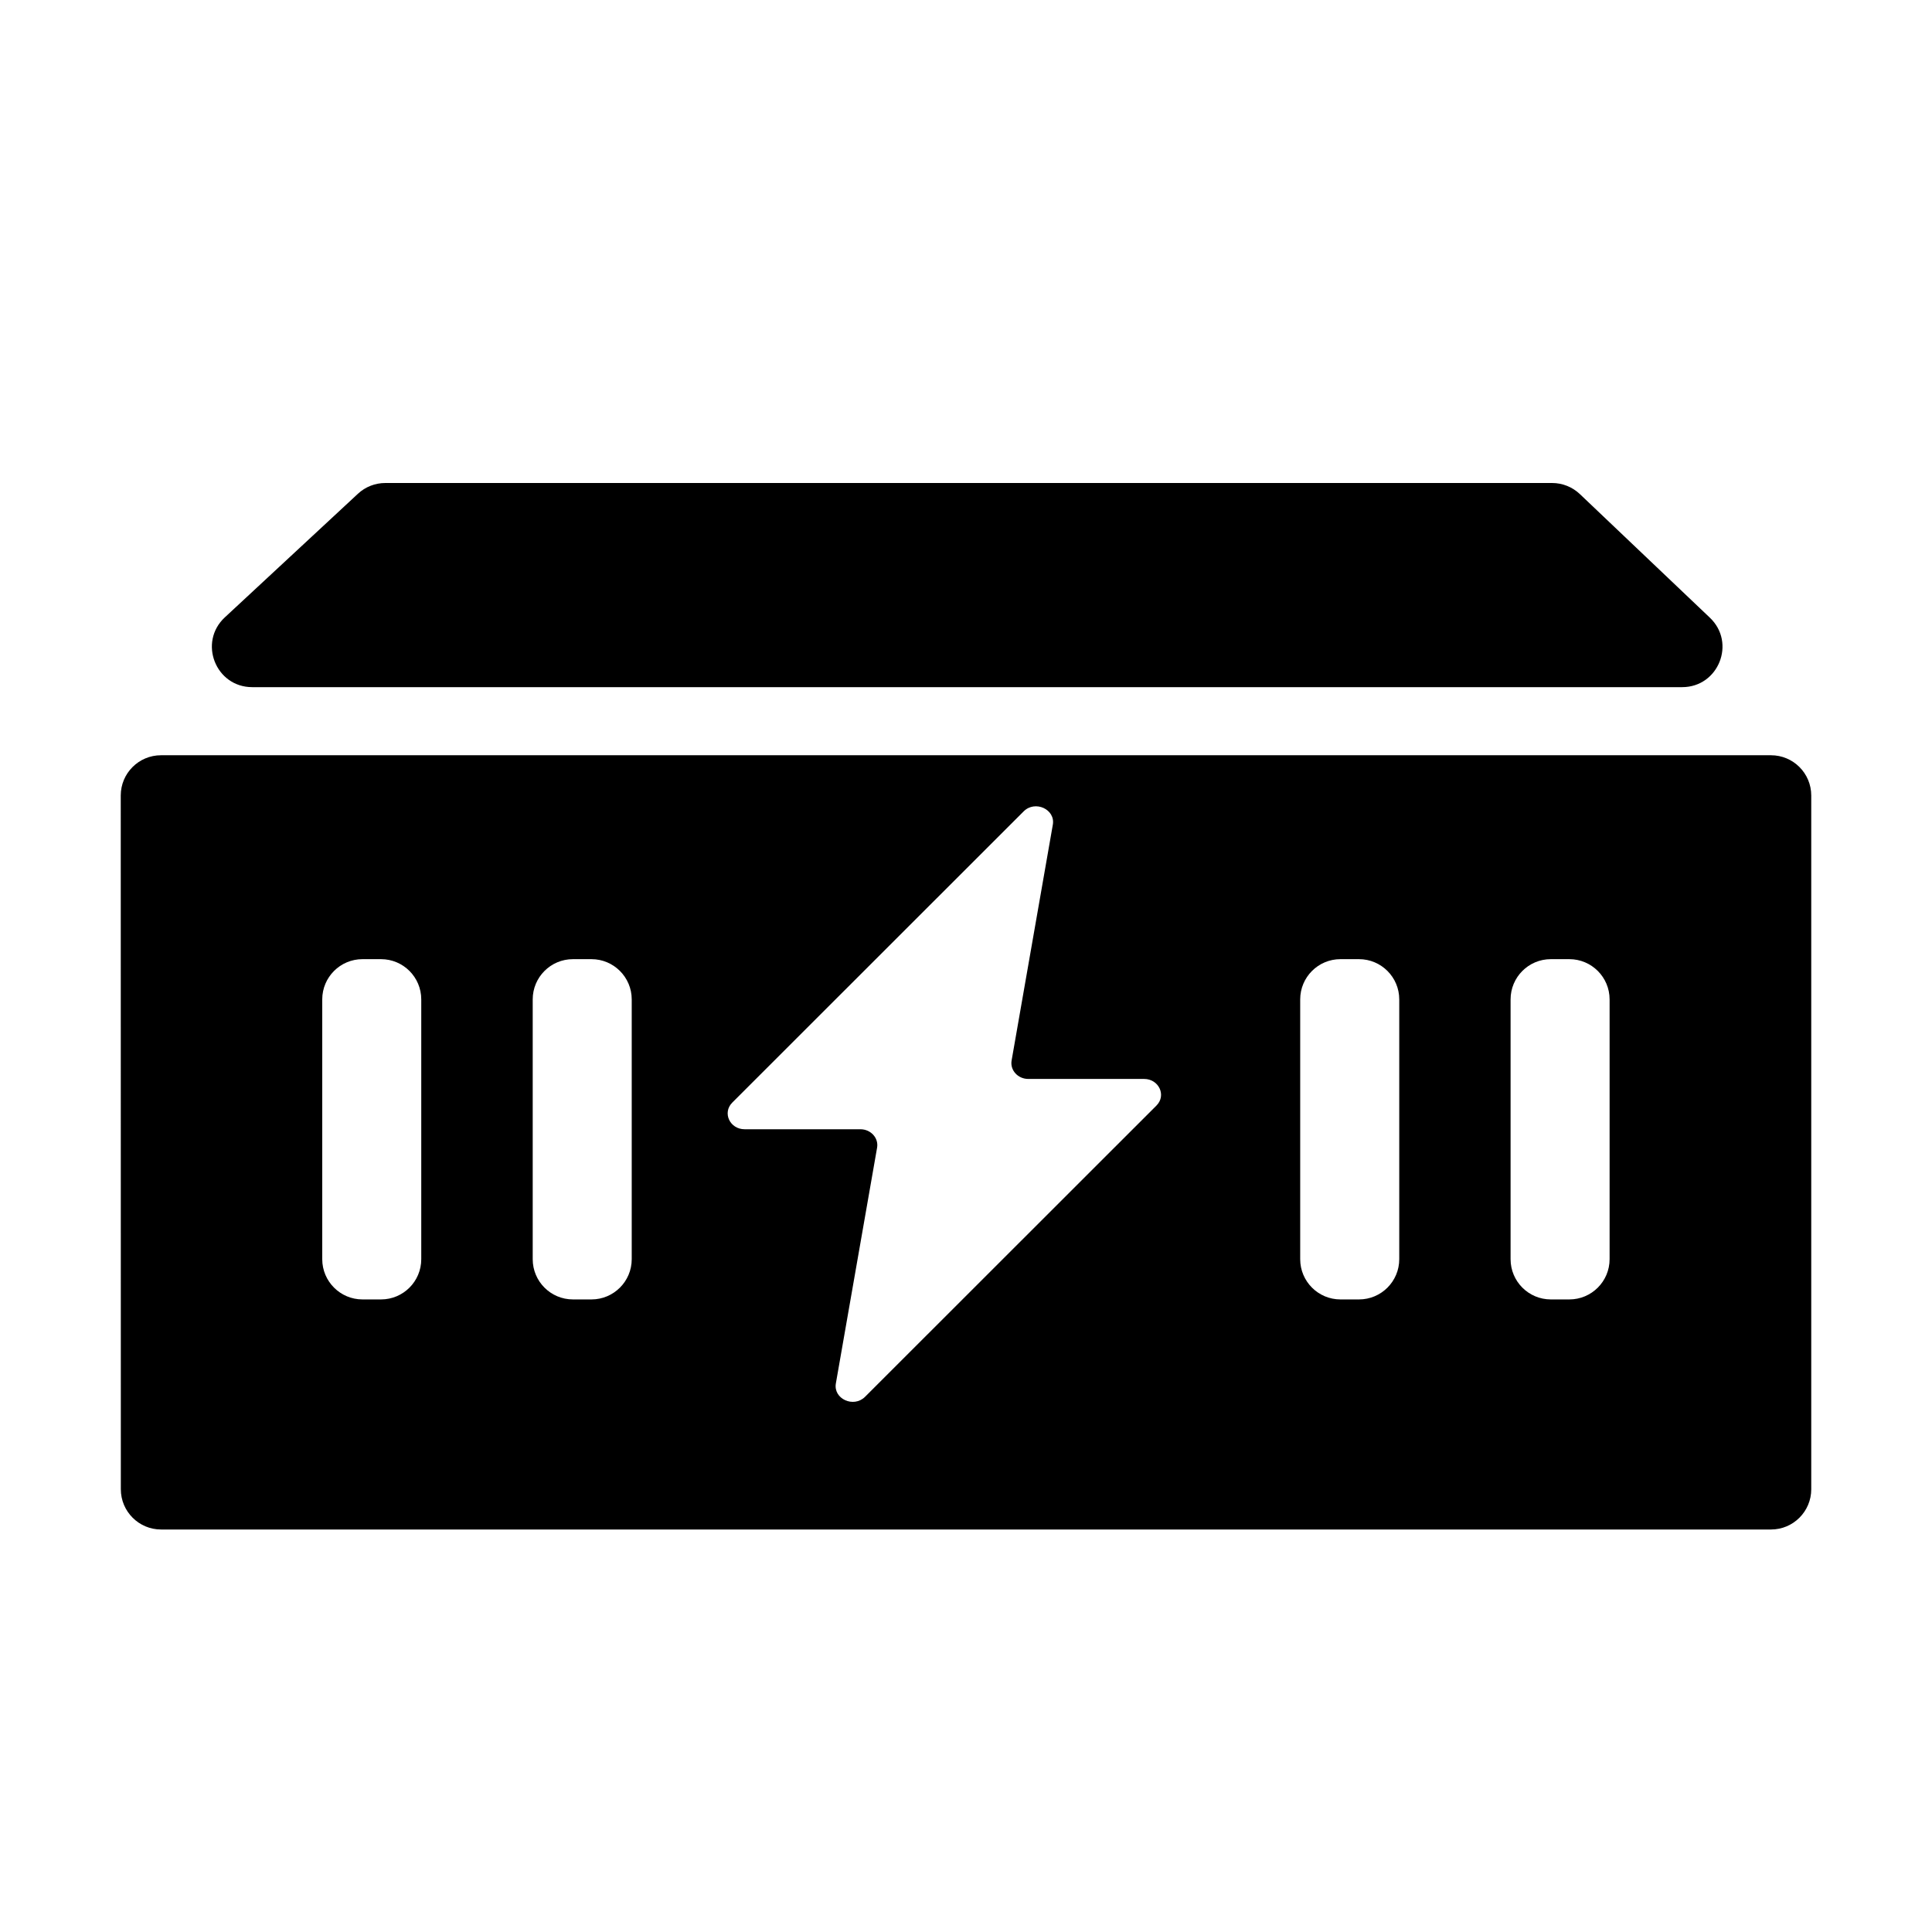 <svg width="48" height="48" viewBox="0 0 48 48" fill="none" xmlns="http://www.w3.org/2000/svg">
<path d="M44 18.764C44.552 18.764 45 19.212 45 19.764V37C45 37.552 44.552 38 44 38H4.002C3.45 38 3.002 37.552 3.002 37L3 19.764C3 19.212 3.448 18.764 4 18.764H44ZM25.433 20.158L18.193 27.394C17.941 27.646 18.133 28.056 18.501 28.056H21.377C21.637 28.056 21.833 28.276 21.791 28.514L20.767 34.37C20.699 34.754 21.207 34.986 21.491 34.704L28.731 27.468C28.985 27.216 28.791 26.806 28.425 26.806H25.547C25.287 26.806 25.091 26.586 25.133 26.348L26.157 20.49C26.225 20.108 25.717 19.874 25.433 20.158ZM10.466 24.83C10.466 24.278 10.019 23.83 9.466 23.83H9.006C8.454 23.83 8.006 24.278 8.006 24.83V31.284C8.006 31.836 8.454 32.284 9.006 32.284H9.466C10.019 32.284 10.466 31.836 10.466 31.284V24.83ZM39.99 24.83C39.99 24.278 39.542 23.83 38.99 23.83H38.53C37.977 23.83 37.53 24.278 37.53 24.83V31.284C37.53 31.836 37.977 32.284 38.53 32.284H38.99C39.542 32.284 39.99 31.836 39.99 31.284V24.83ZM34.764 24.83C34.764 24.278 34.316 23.83 33.764 23.83H33.303C32.751 23.83 32.303 24.278 32.303 24.83V31.284C32.303 31.836 32.751 32.284 33.303 32.284H33.764C34.316 32.284 34.764 31.836 34.764 31.284V24.83ZM15.695 24.83C15.695 24.278 15.247 23.83 14.695 23.83H14.235C13.682 23.83 13.235 24.278 13.235 24.83V31.284C13.235 31.836 13.682 32.284 14.235 32.284H14.695C15.247 32.284 15.695 31.836 15.695 31.284V24.83ZM38.562 12C38.819 12 39.065 12.099 39.251 12.275L42.482 15.347C43.137 15.97 42.696 17.072 41.793 17.072H6.266C5.357 17.072 4.92 15.958 5.585 15.339L8.893 12.267C9.077 12.095 9.321 12 9.573 12H38.562Z" fill="#18ABB6" style="fill:#18ABB6;fill:color(display-p3 0.094 0.671 0.714);fill-opacity:1;"/>
</svg>
